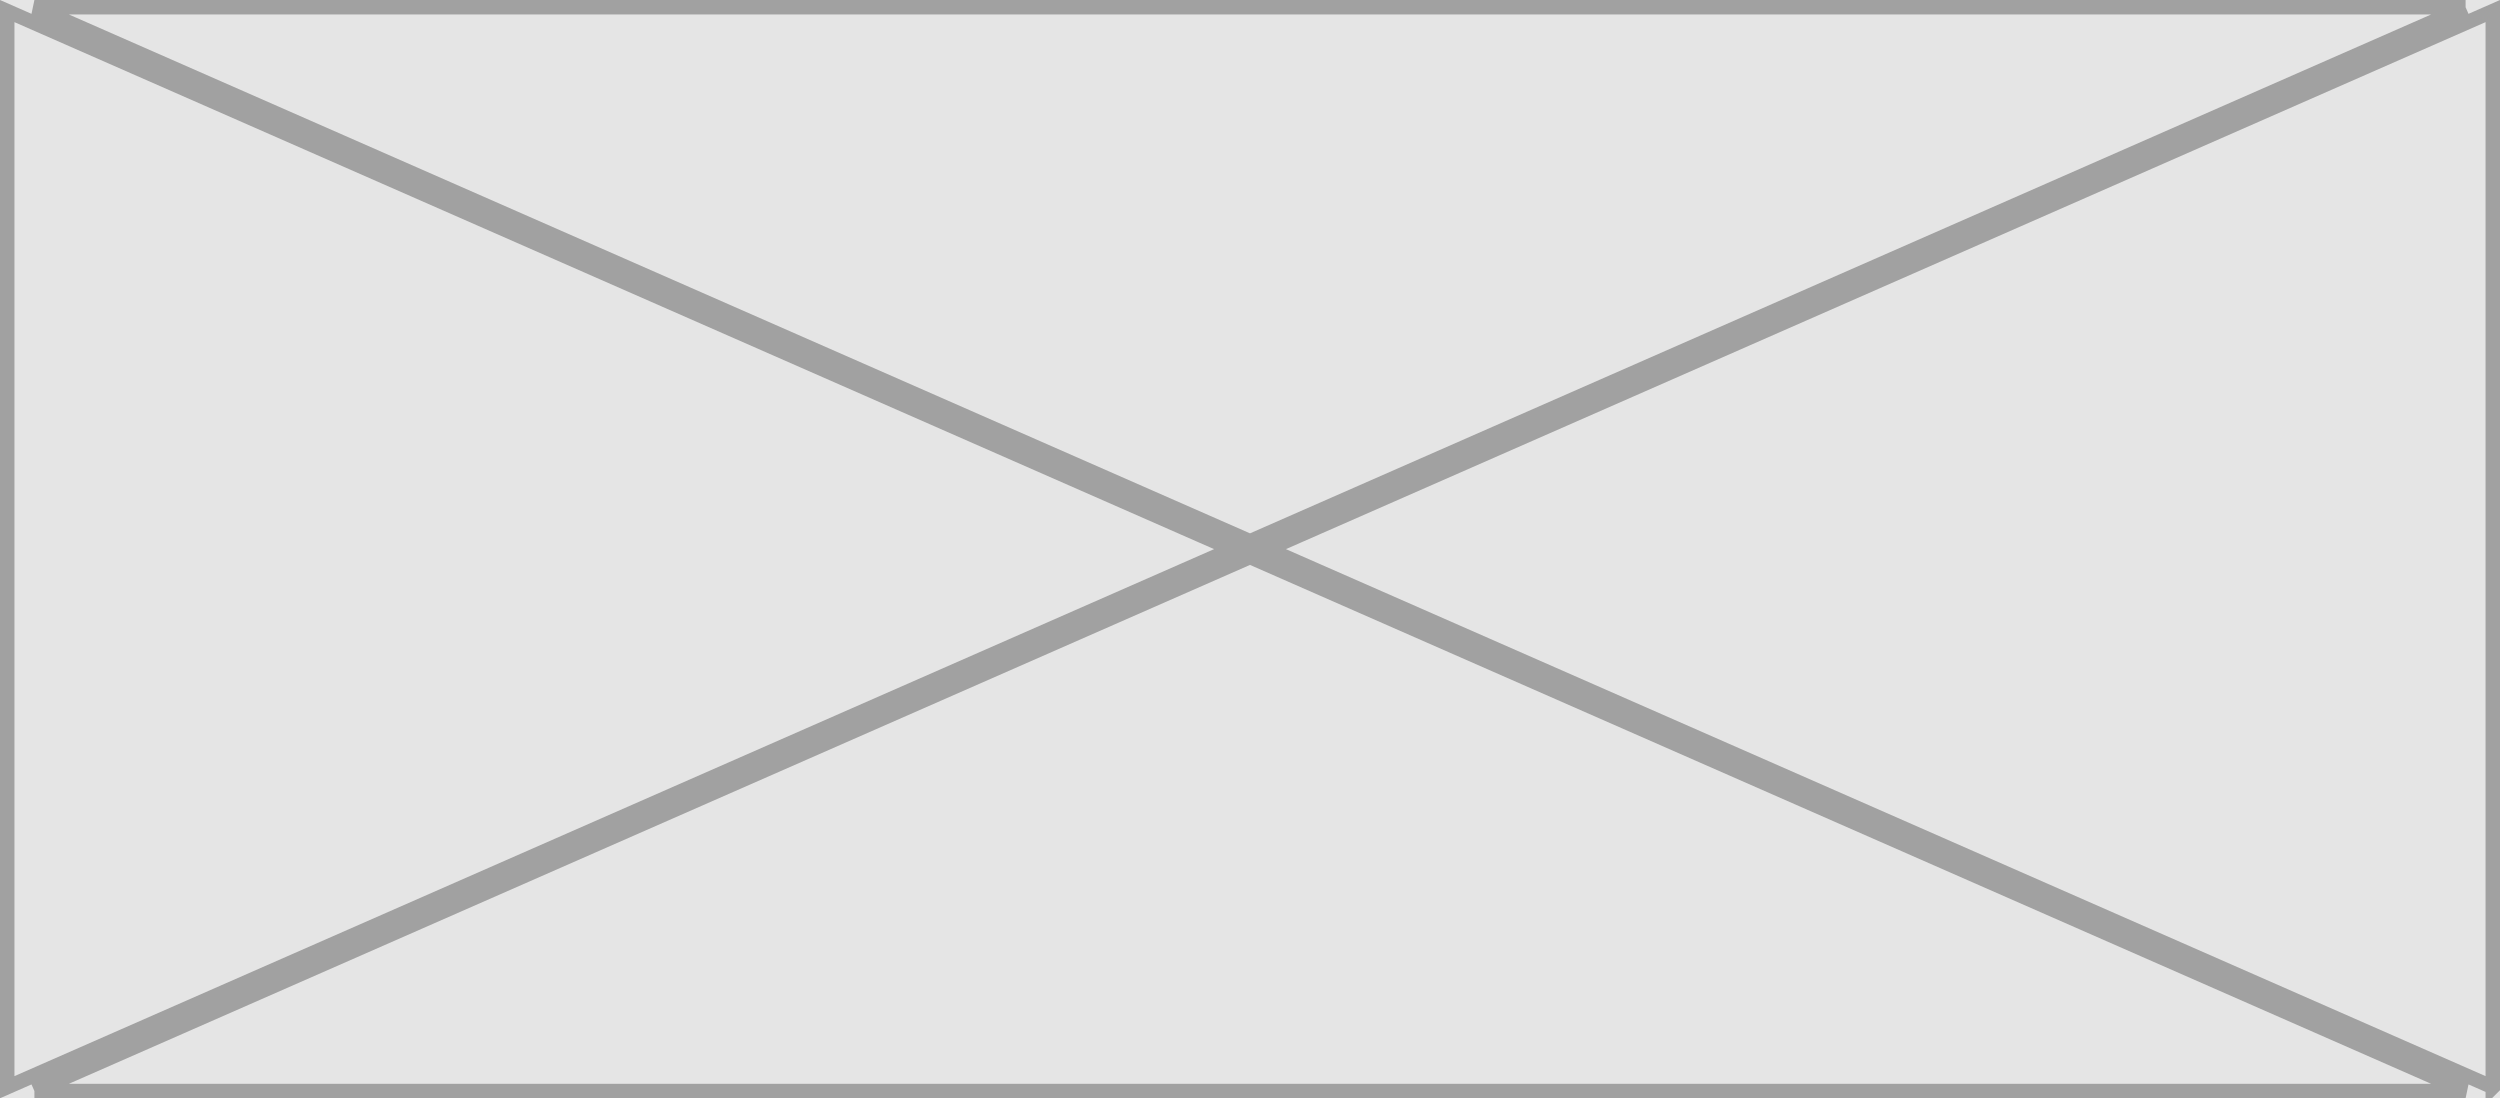 <svg width="173" height="76" fill="none" xmlns="http://www.w3.org/2000/svg"><path d="M0 0h173v76H0V0z" fill="#E5E5E5"/><path d="M.5 75.234V.766L85.257 38 .5 75.234zm1.881.266L86.5 38.546 170.619 75.5H2.381zm170.119-.266L87.743 38 172.5.766v74.468zM170.619.5L86.5 37.454 2.381.5H170.62z" stroke="#000" stroke-opacity=".3"/></svg>